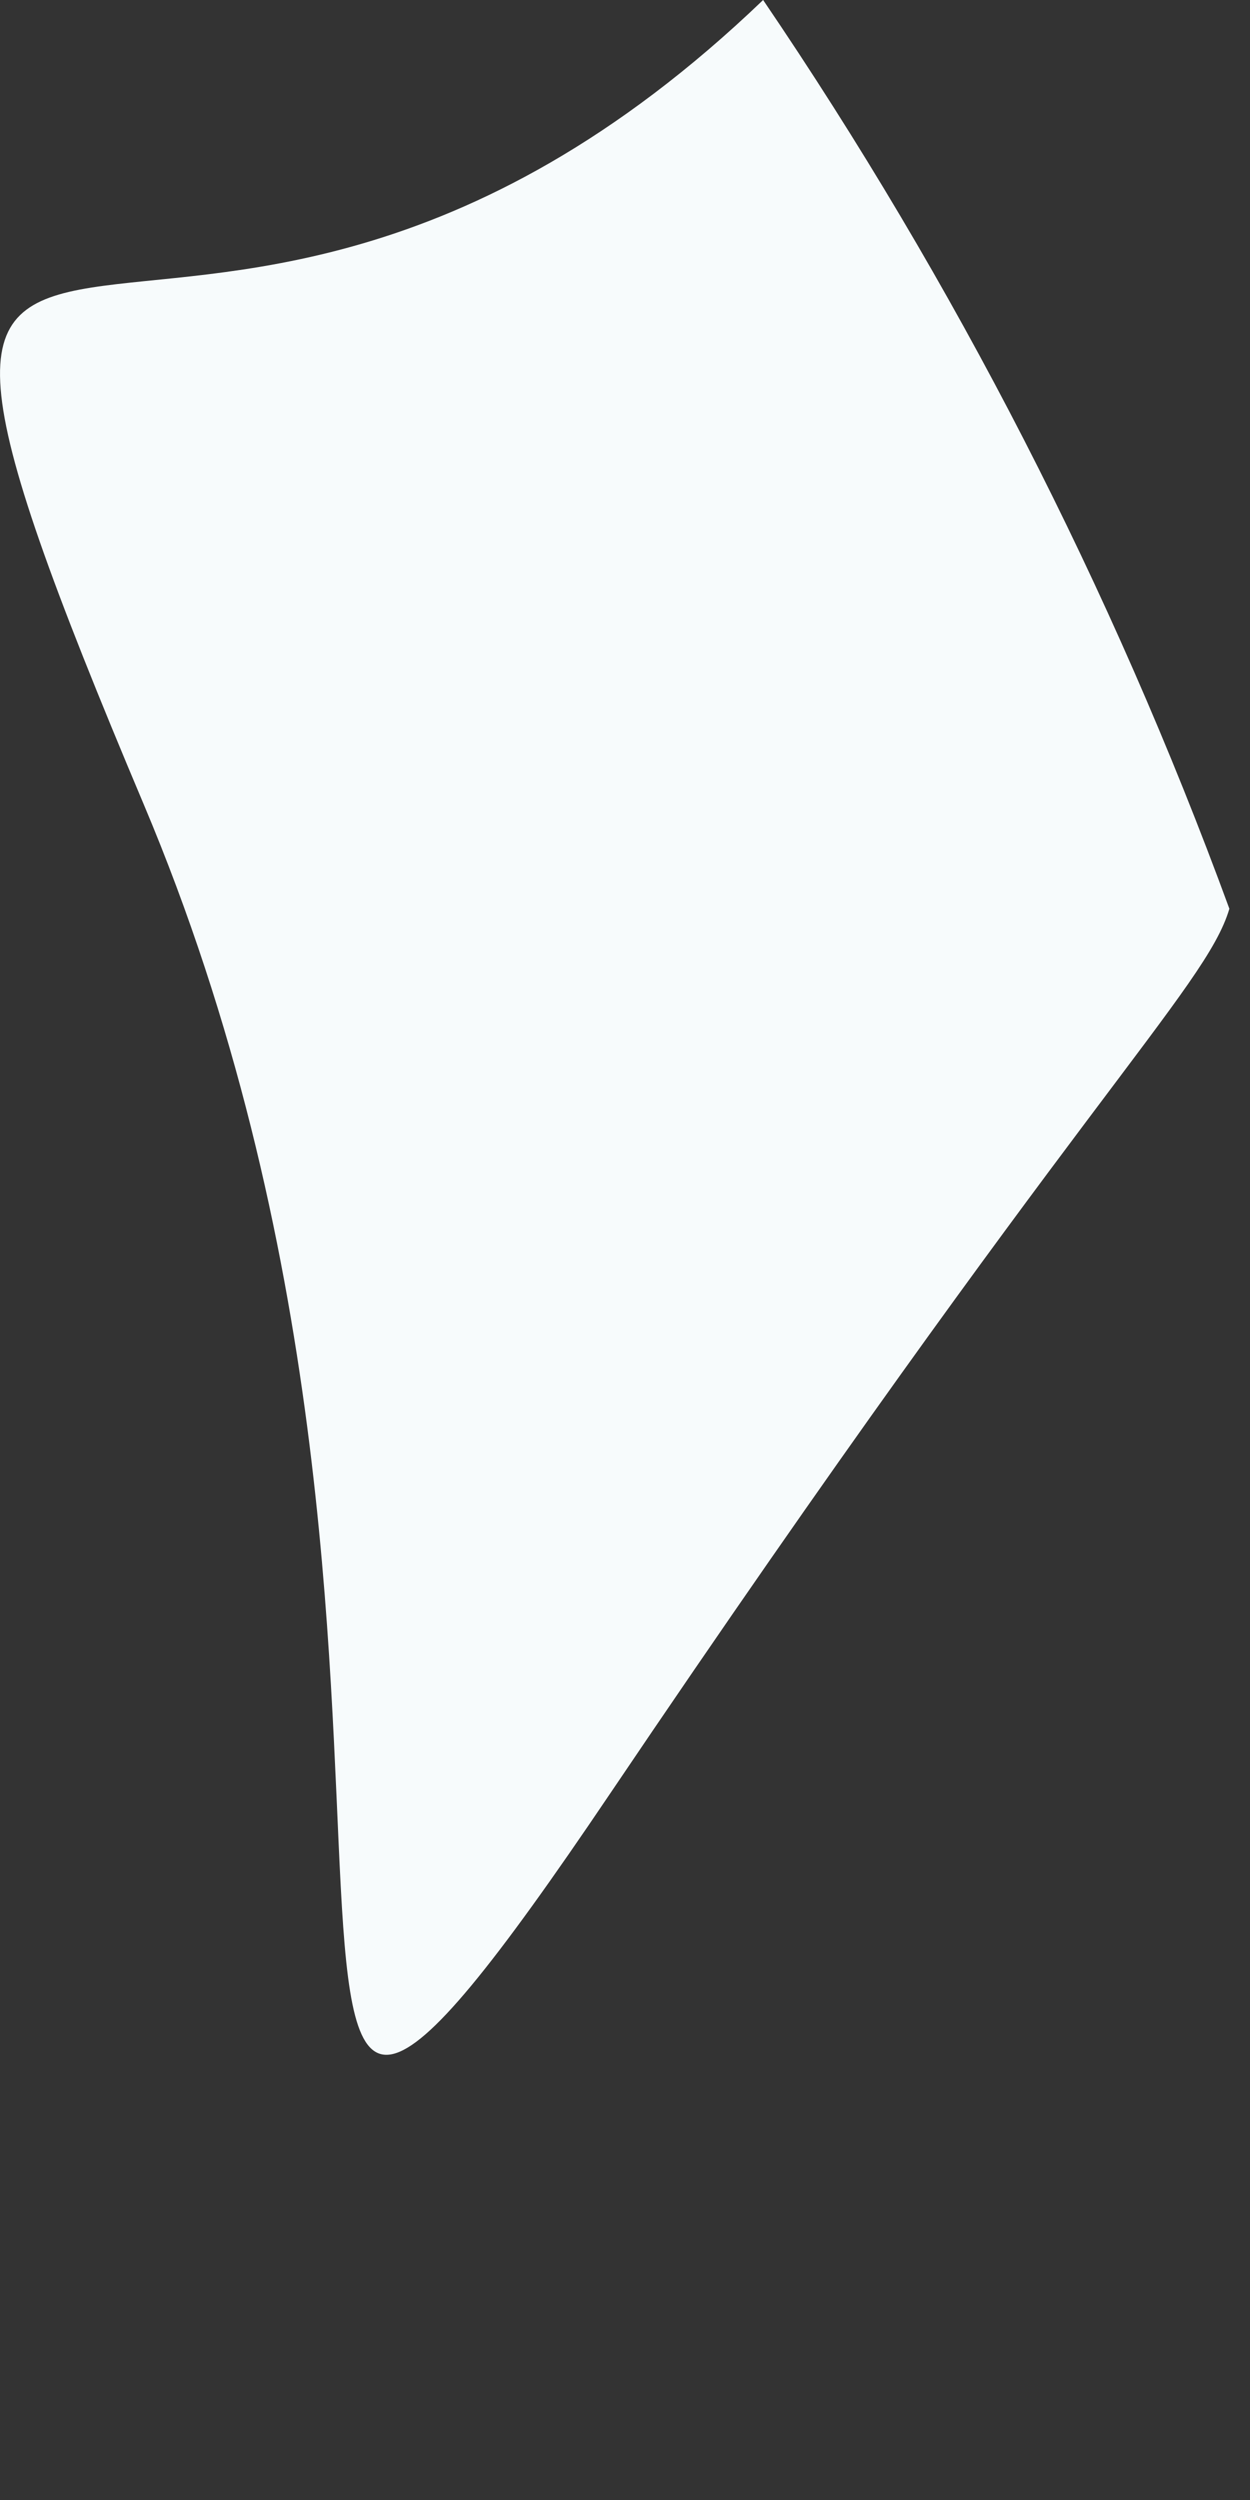 <?xml version="1.0" encoding="utf-8"?>
<svg xmlns="http://www.w3.org/2000/svg" fill="none" height="100%" overflow="visible" preserveAspectRatio="none" style="display: block;" viewBox="0 0 2 4" width="100%">
<rect x="0" y="0" width="2" height="4" fill="#333333" stroke="none"/>
<path d="M1.221 0C0.268 0.914 -0.362 -0.116 0.23 1.287C0.822 2.69 0.23 3.976 0.976 2.87C1.723 1.763 1.929 1.583 1.967 1.454C1.779 0.941 1.528 0.452 1.221 0Z" fill="#F7FBFC" id="Vector"/>
</svg>